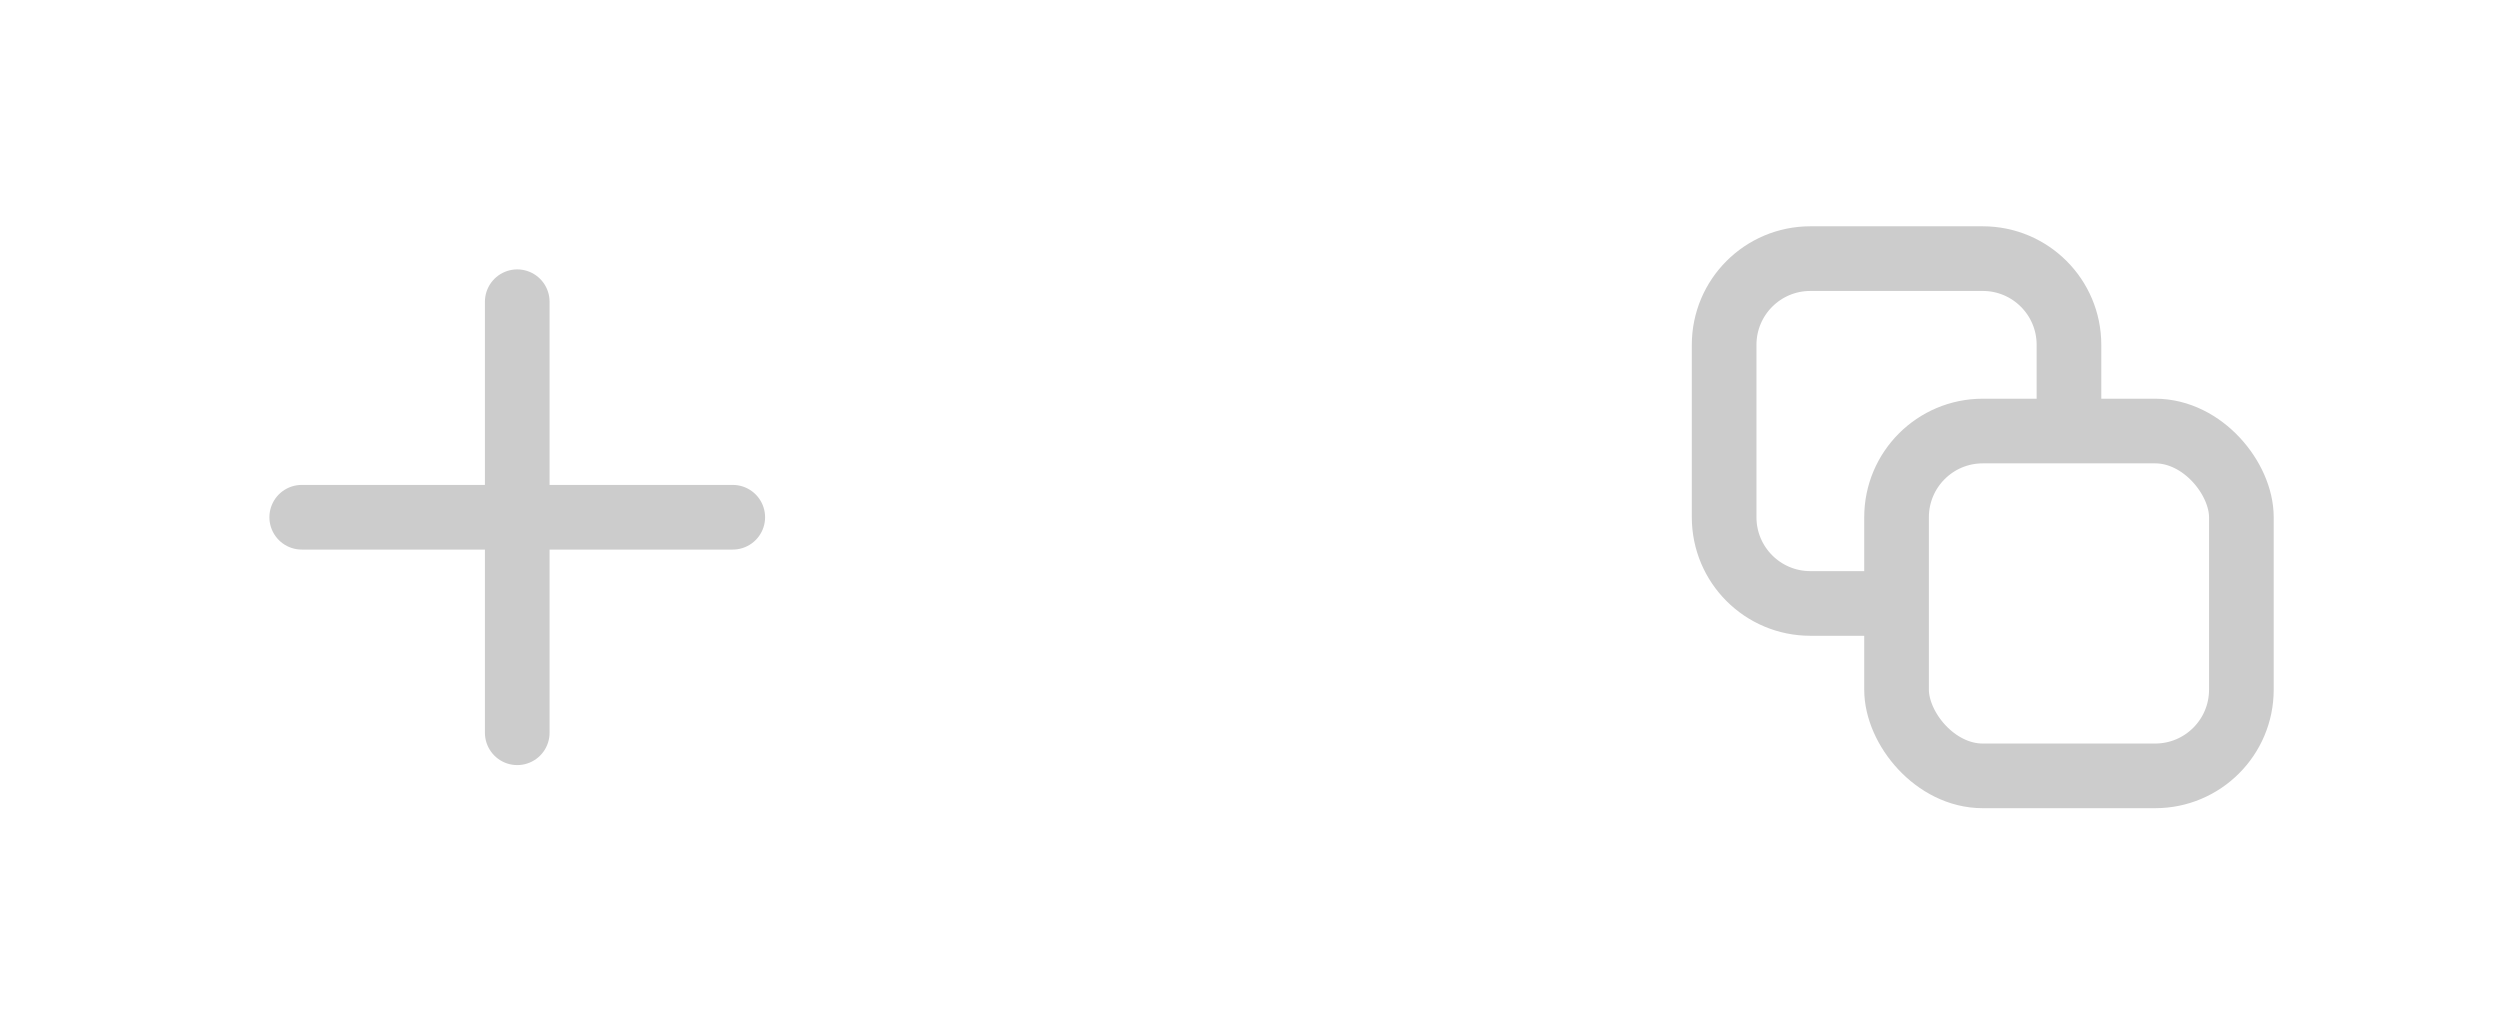 <?xml version="1.0" encoding="utf-8"?>
<svg xmlns="http://www.w3.org/2000/svg" fill="none" height="100%" overflow="visible" preserveAspectRatio="none" style="display: block;" viewBox="0 0 58 24" width="100%">
<g id="Frame 2147225389">
<g id="Frame 1287208606" opacity="0.2">
<g id="Group 1000002145">
<path d="M7 12H17" id="Vector 1824" stroke="black" stroke-linecap="round" stroke-width="1.5"/>
<path d="M12 7L12 17" id="Vector 1825" stroke="black" stroke-linecap="round" stroke-width="1.5"/>
</g>
</g>
<g id="Frame 1287208607" opacity="0.2">
<g id="Group 1000002146">
<rect height="8" id="Rectangle 3468652" rx="2" stroke="black" stroke-linecap="round" stroke-width="1.5" width="8" x="44" y="10"/>
<path d="M48 9.552V8C48 6.895 47.105 6 46 6H42C40.895 6 40 6.895 40 8V12C40 13.105 40.895 14 42 14H43.909" id="Vector 1826" stroke="black" stroke-linecap="round" stroke-width="1.5"/>
</g>
</g>
</g>
</svg>